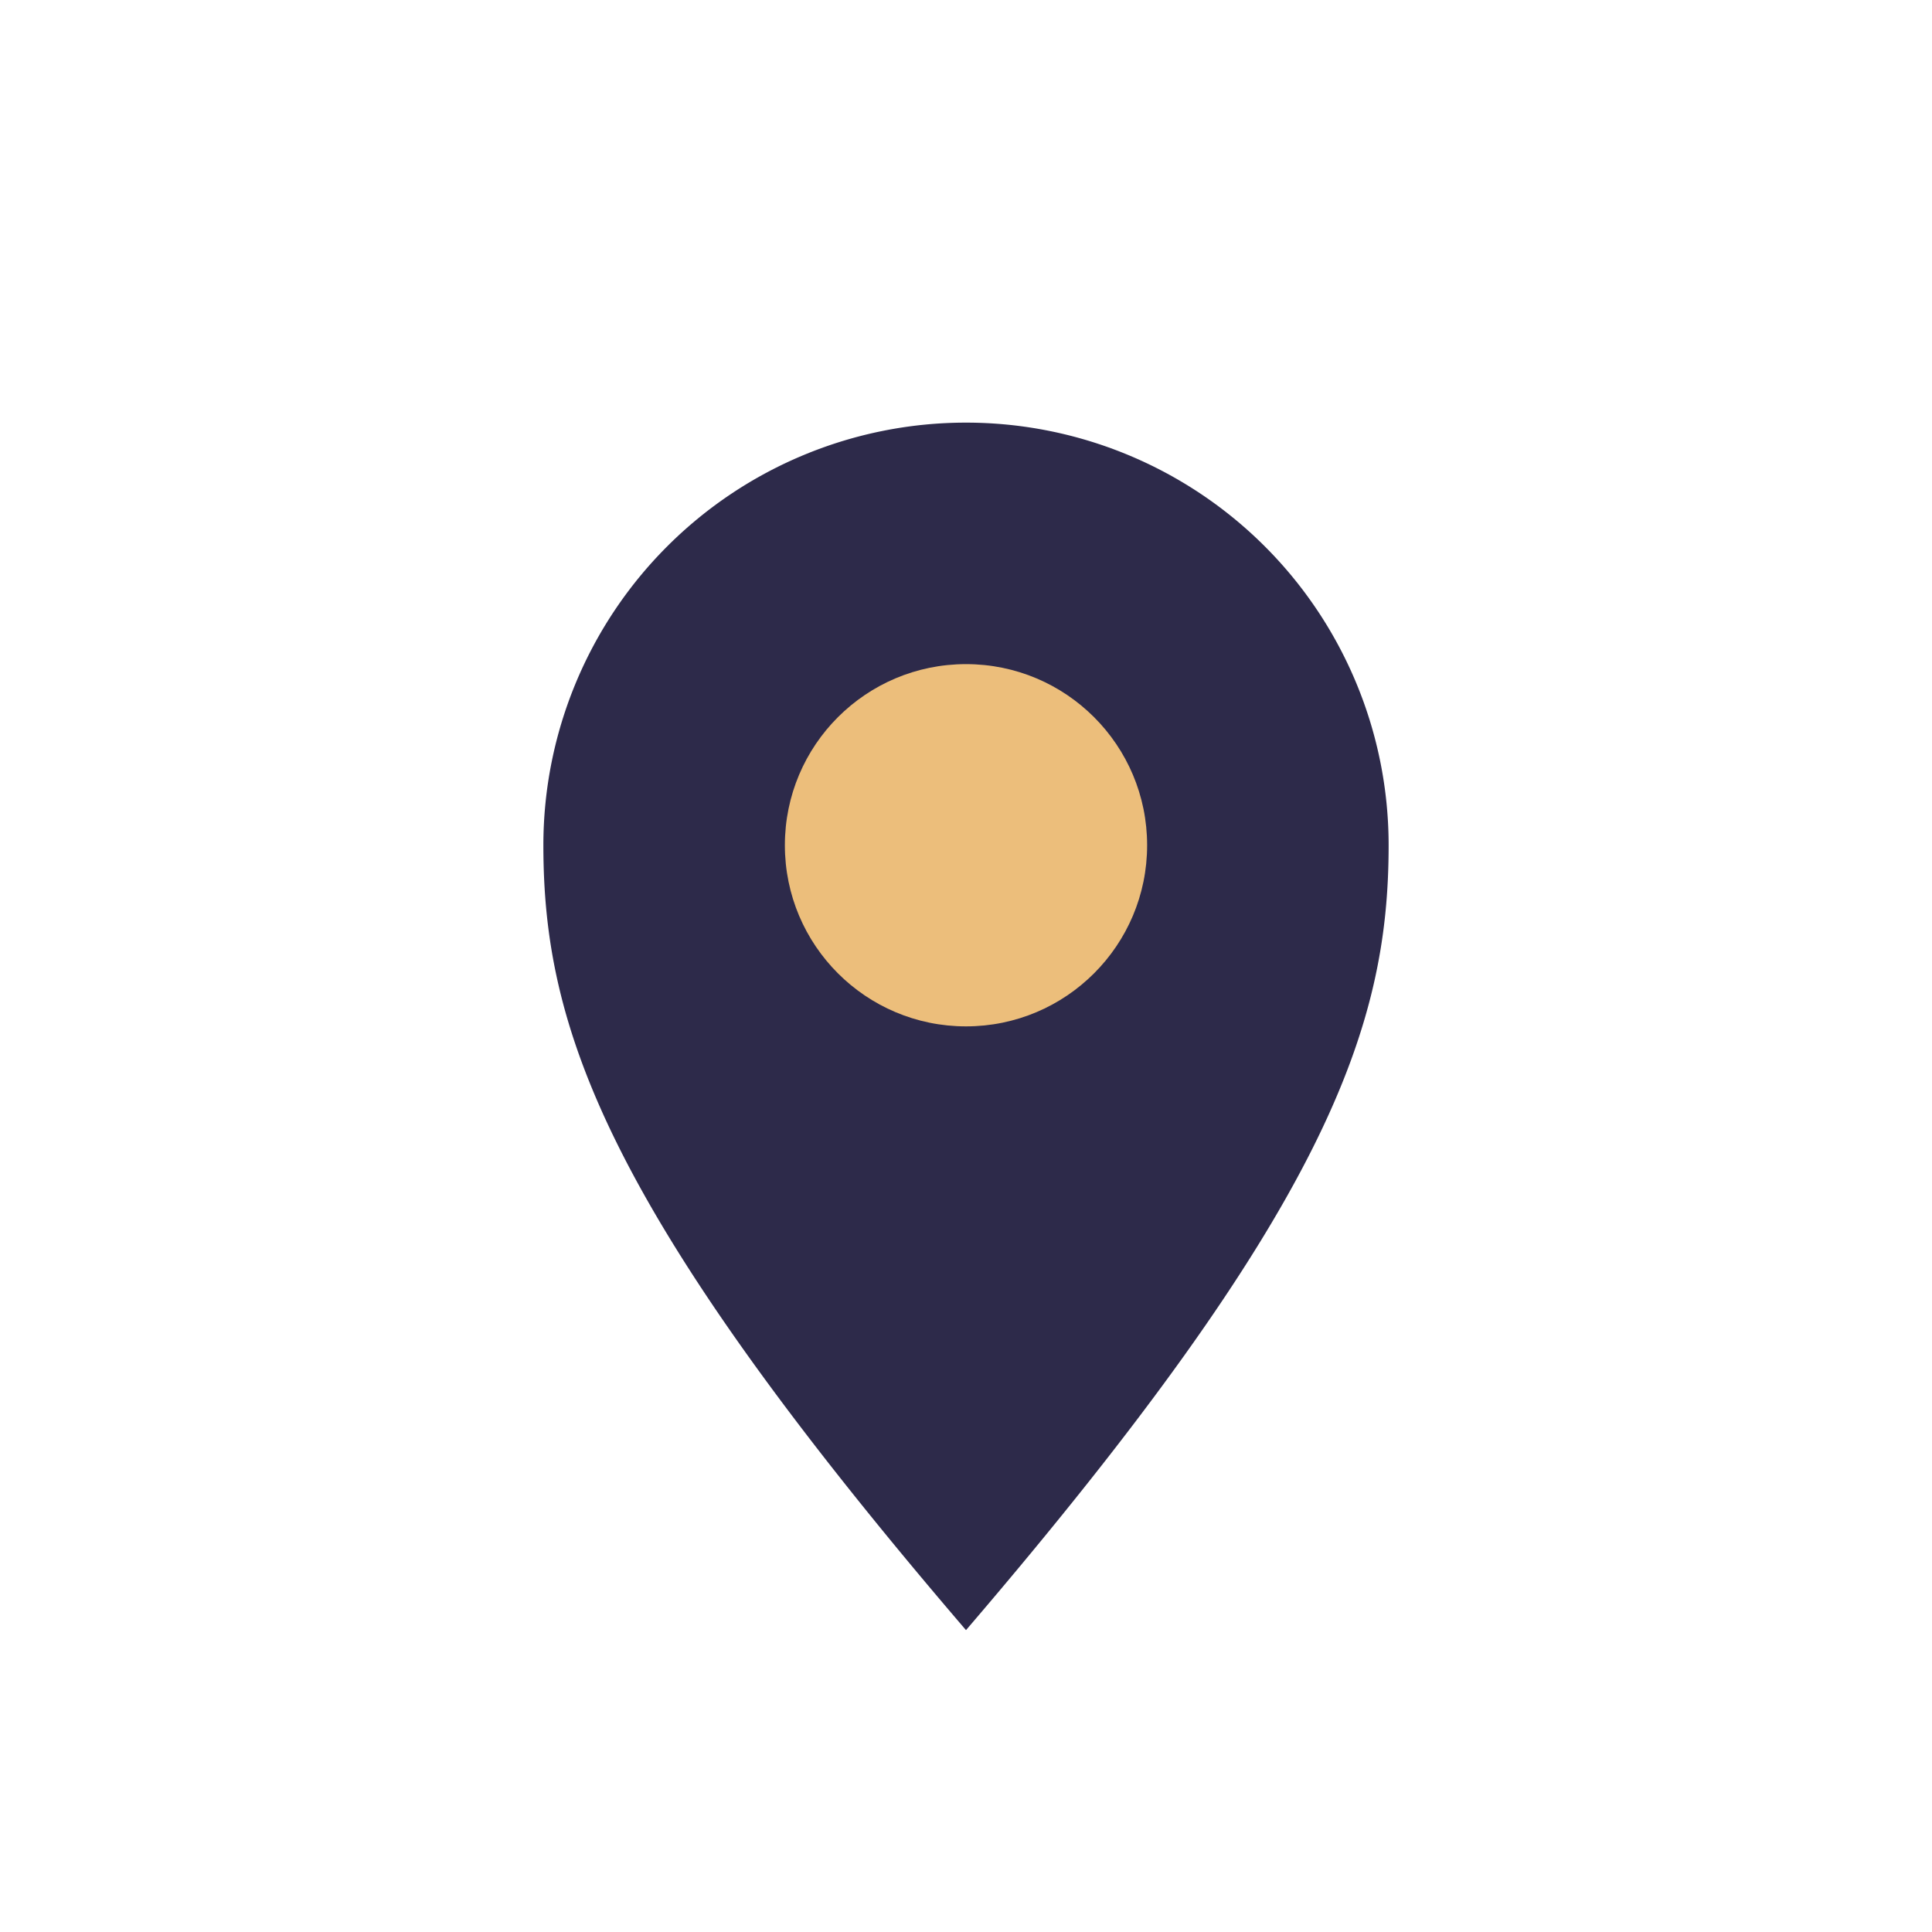 <?xml version="1.0" encoding="UTF-8"?>
<svg xmlns="http://www.w3.org/2000/svg" width="32" height="32" viewBox="0 0 32 32"><path d="M16 27c-6-7-7-10-7-13a7 7 0 0 1 14 0c0 3-1 6-7 13z" fill="#2D2A4A"/><circle cx="16" cy="14" r="3" fill="#ECBE7B"/></svg>